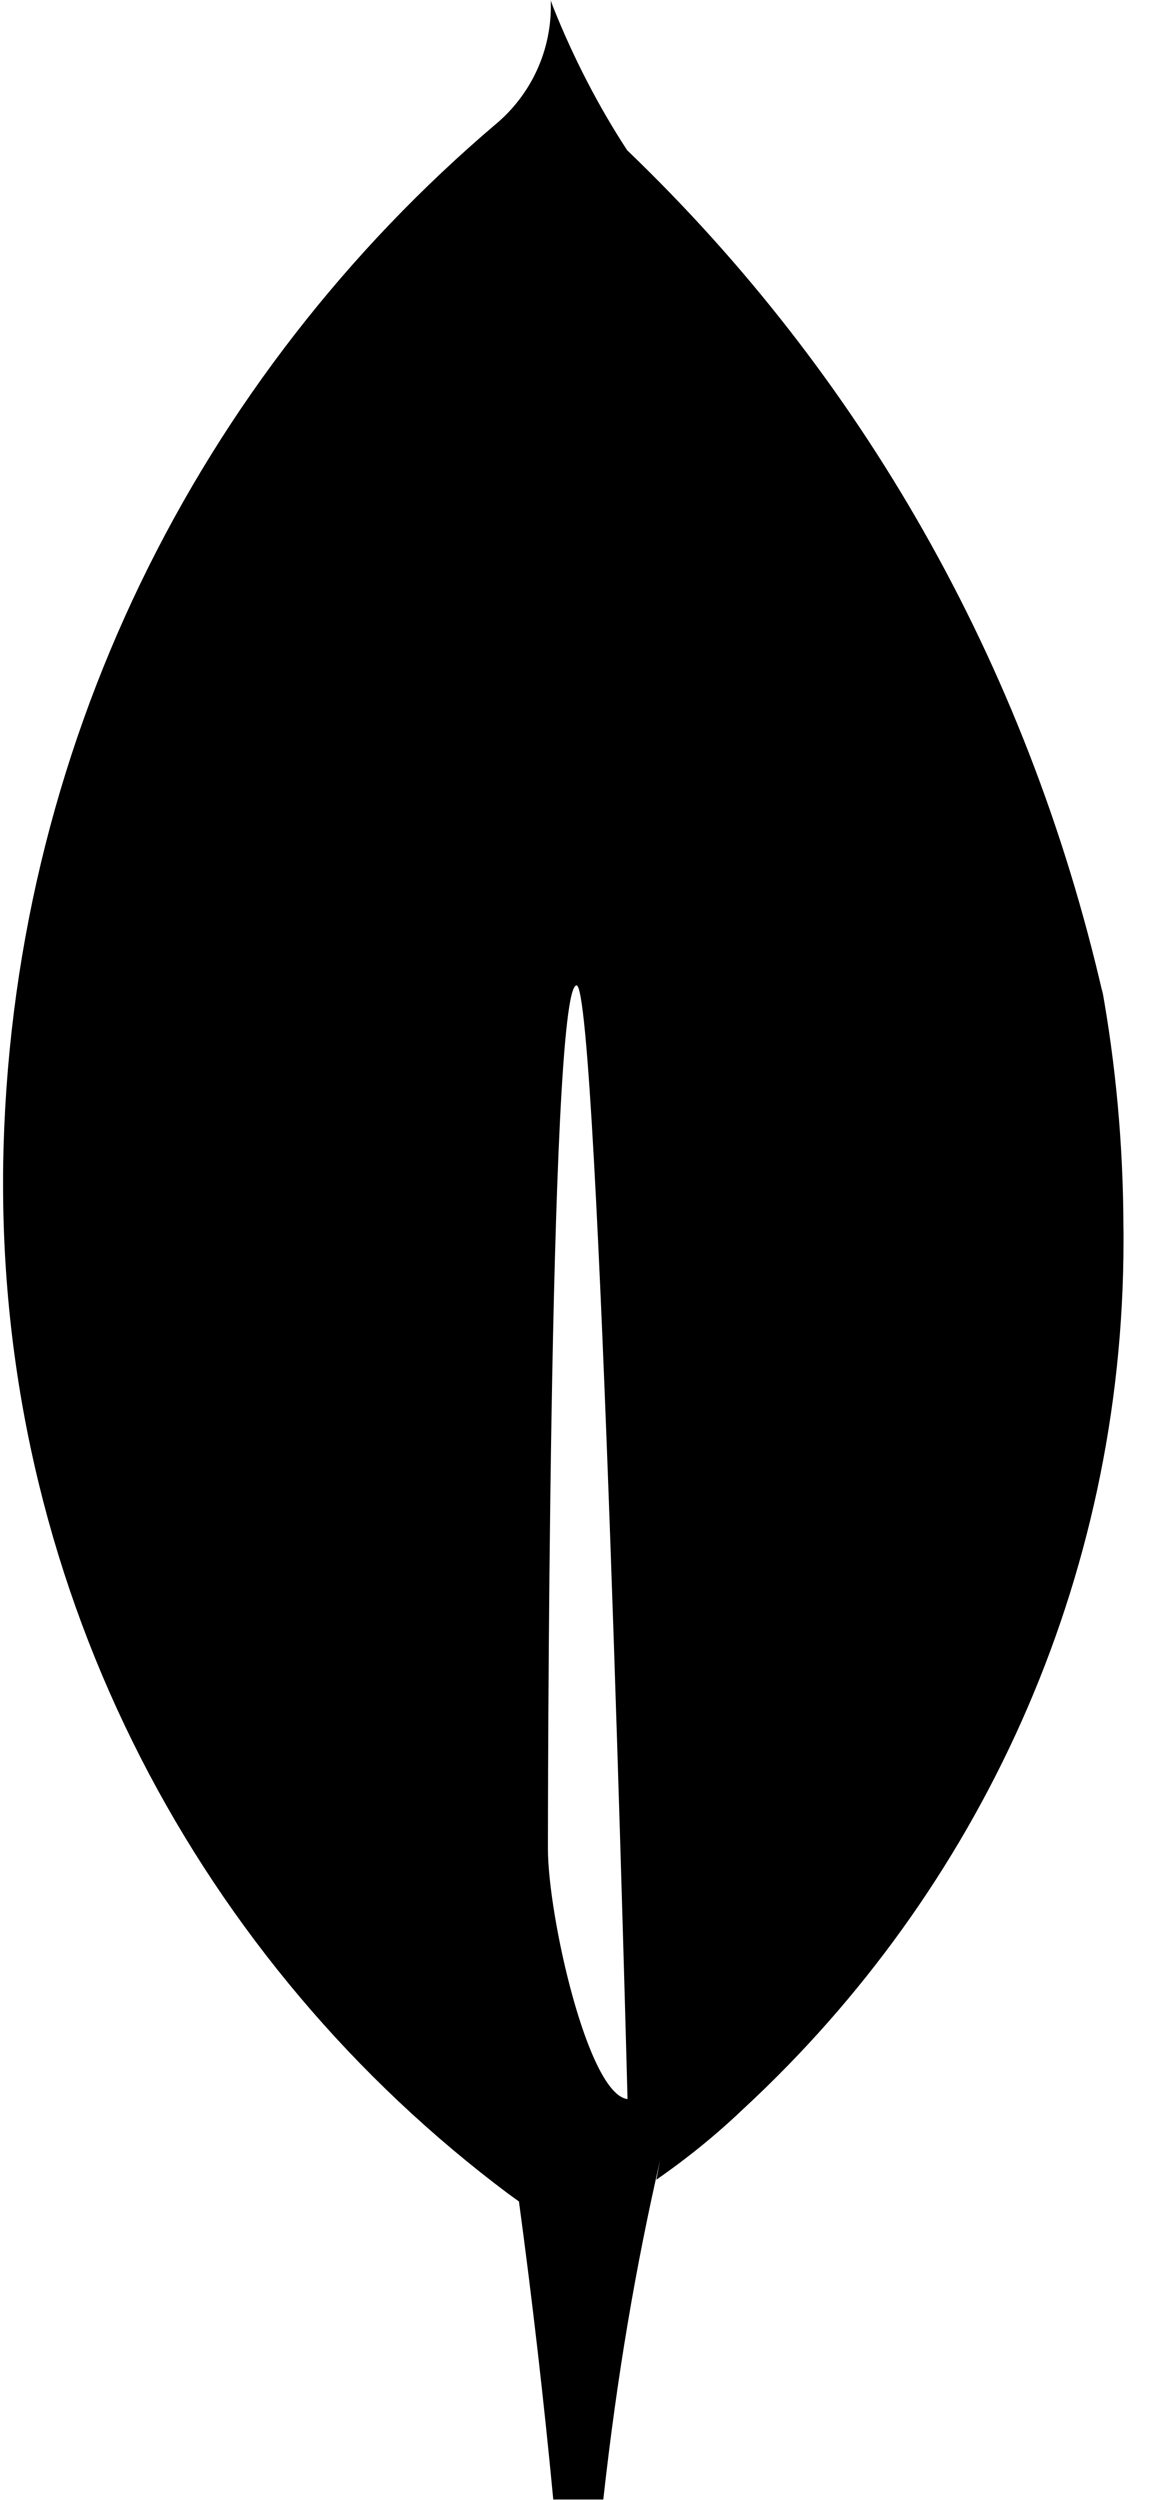<svg width="46" height="100" viewBox="0 0 46 100" fill="none" xmlns="http://www.w3.org/2000/svg">
<path d="M21.936 73.95C21.936 73.95 21.936 39.413 23.083 39.417C23.97 39.417 25.123 83.967 25.123 83.967C23.536 83.78 21.936 76.637 21.936 73.95ZM44.163 39.817C41.1 26.43 34.39 14.92 25.136 6.037L25.113 6.017C23.986 4.297 22.956 2.323 22.13 0.243L22.05 0.017C22.053 0.083 22.053 0.163 22.053 0.243C22.053 2.127 21.21 3.81 19.88 4.94L19.87 4.947C7.956 15.06 0.376 29.963 0.126 46.64V46.683C0.123 46.89 0.123 47.133 0.123 47.377C0.123 63.9 8.073 78.567 20.356 87.76L20.486 87.853L20.776 88.063C21.312 92.028 21.77 96.001 22.15 99.983H24.153C24.706 95.013 25.453 90.663 26.43 86.397L26.276 87.193C27.596 86.277 28.75 85.327 29.826 84.297L29.816 84.307C39.153 75.65 44.98 63.317 44.98 49.627C44.98 49.423 44.98 49.223 44.976 49.02V49.05C44.966 45.78 44.67 42.583 44.106 39.48L44.156 39.81L44.163 39.817Z" fill="black"/>
</svg>
